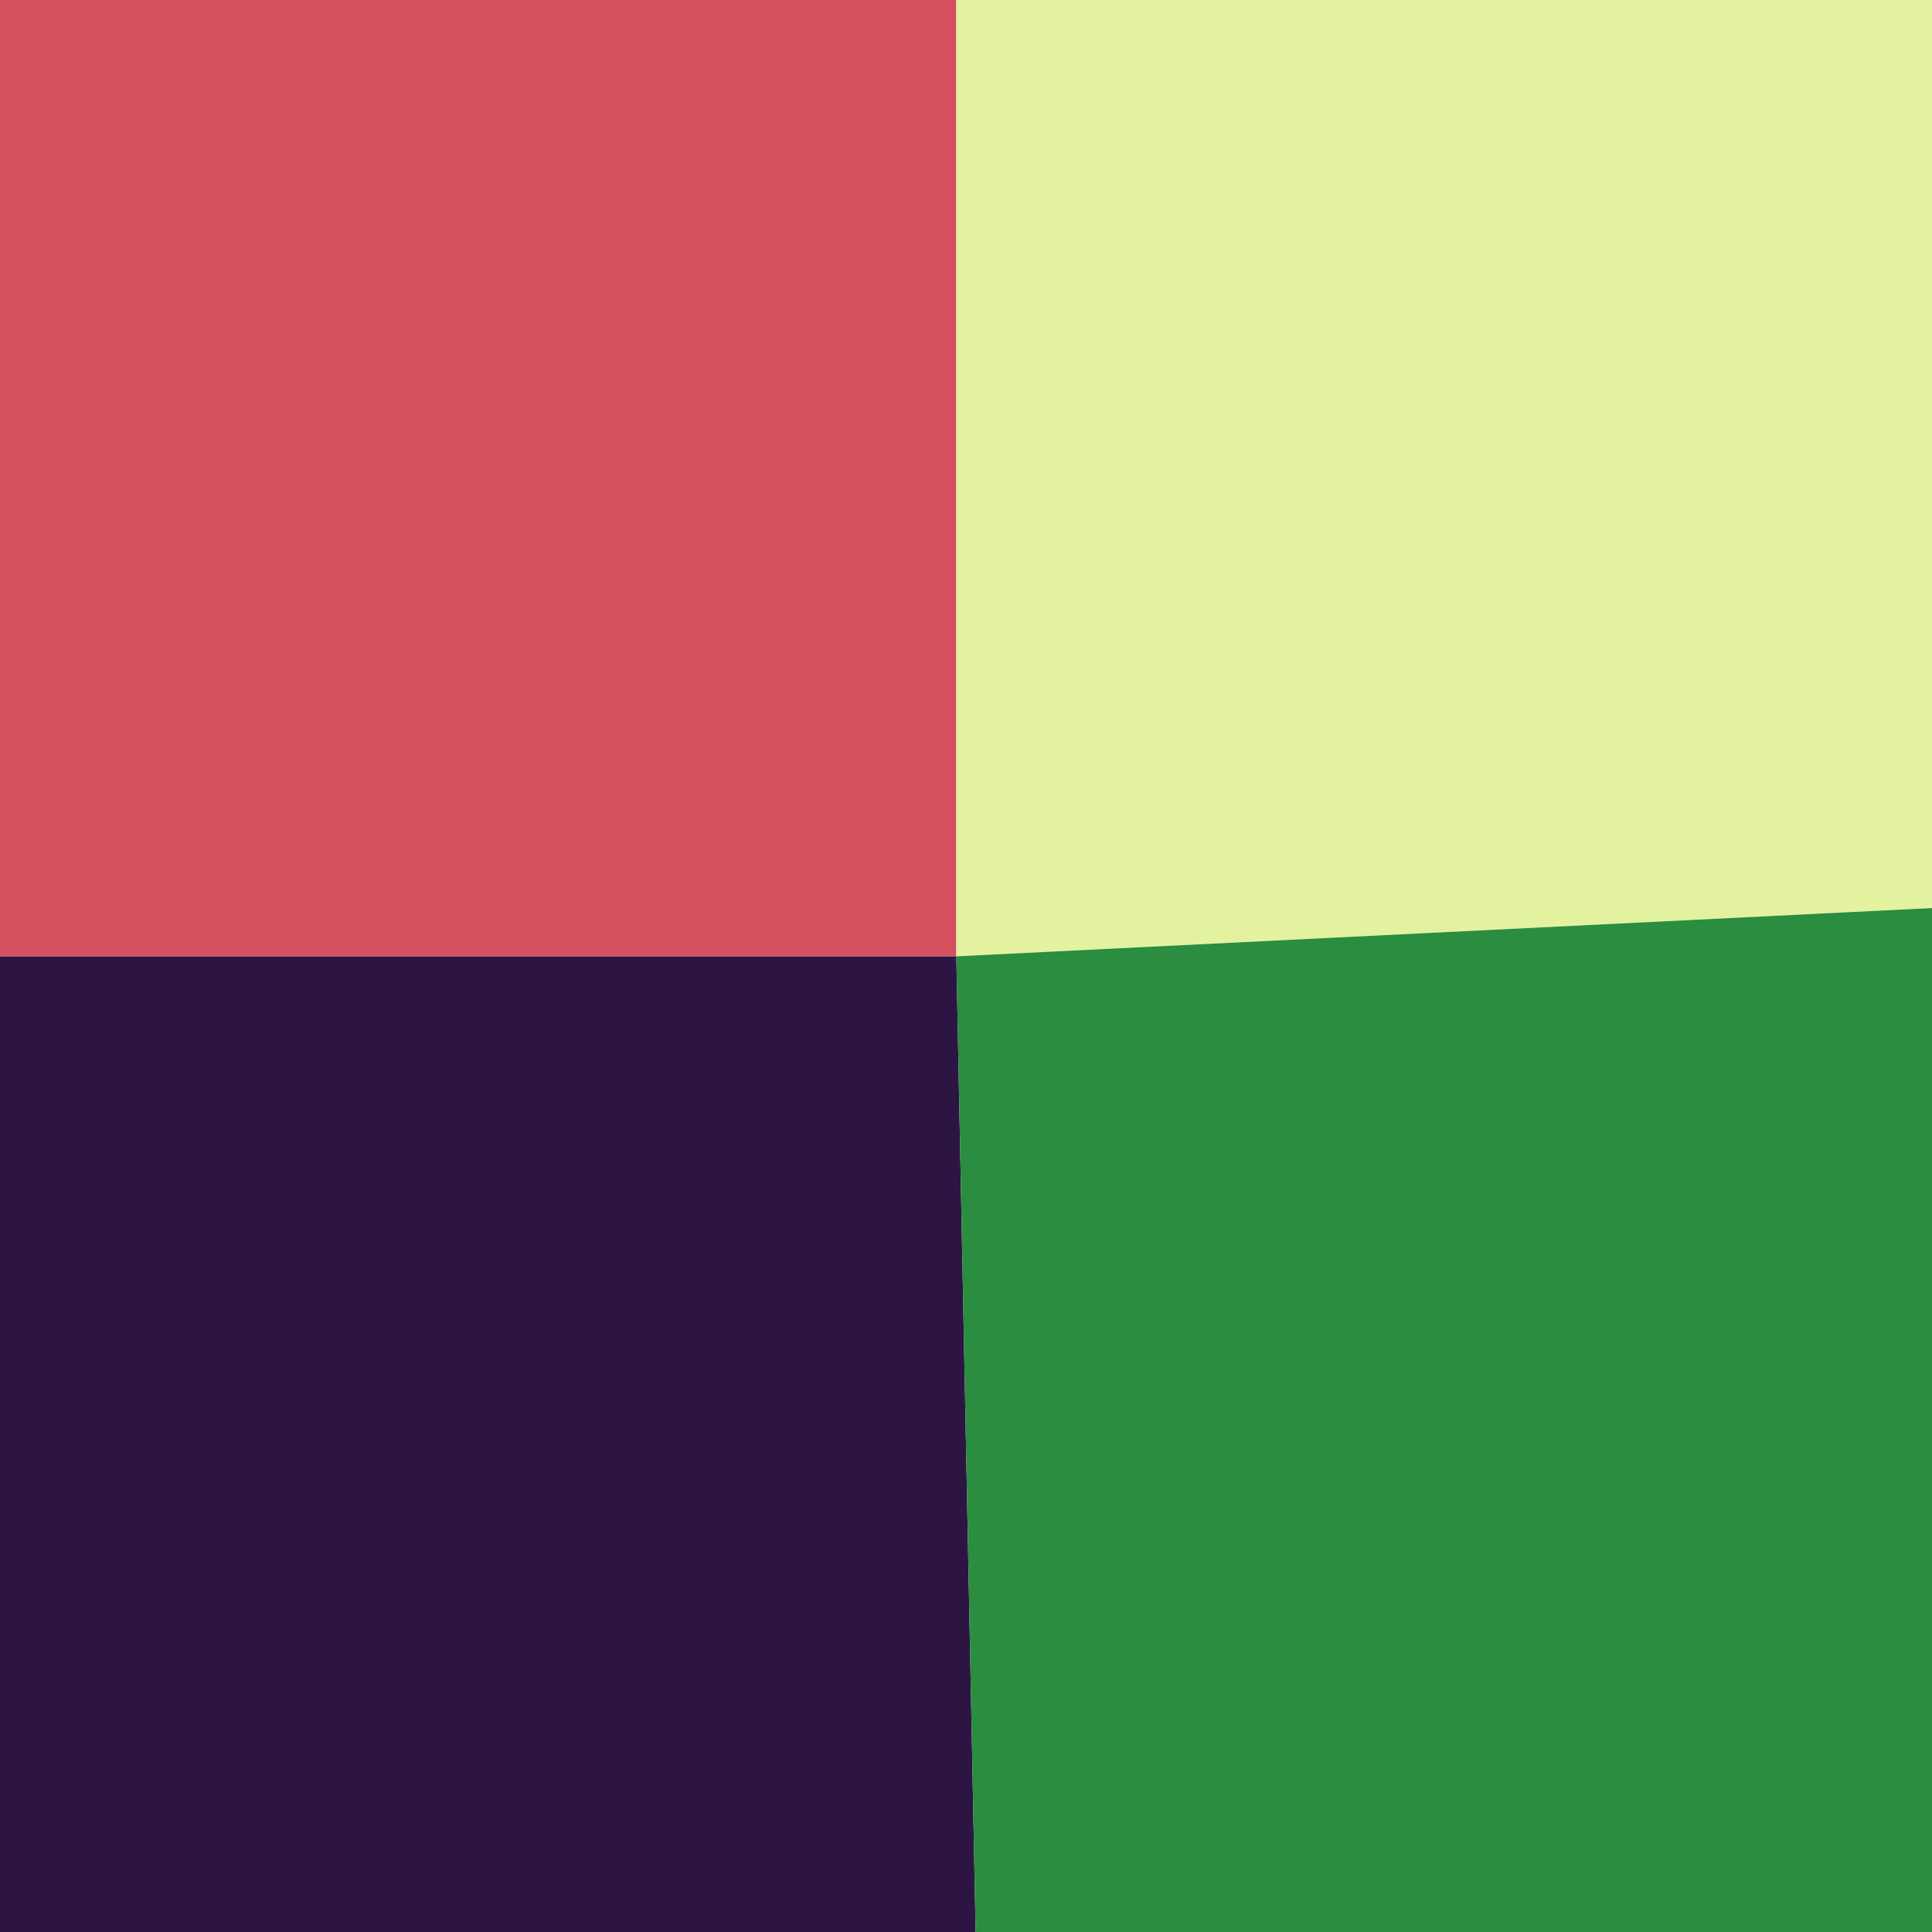 <svg xmlns="http://www.w3.org/2000/svg" width="1000" height="1000" viewBox="0 0 1000 1000"><polyline points="0 0 495 0 495 495 0 495" stroke-linejoin="round" stroke-linecap="round" fill="#D55160" stroke="#000000" stroke-width="0" /><polyline points="495 0 1000 0 1000 470 495 495" stroke-linejoin="round" stroke-linecap="round" fill="#E3F29F" stroke="#000000" stroke-width="0" /><polyline points="0 495 495 495 505 1000 0 1000" stroke-linejoin="round" stroke-linecap="round" fill="#2D1543" stroke="#000000" stroke-width="0" /><polyline points="495 495 1000 470 1000 1000 505 1000" stroke-linejoin="round" stroke-linecap="round" fill="#2A8D3F" stroke="#000000" stroke-width="0" /></svg>
